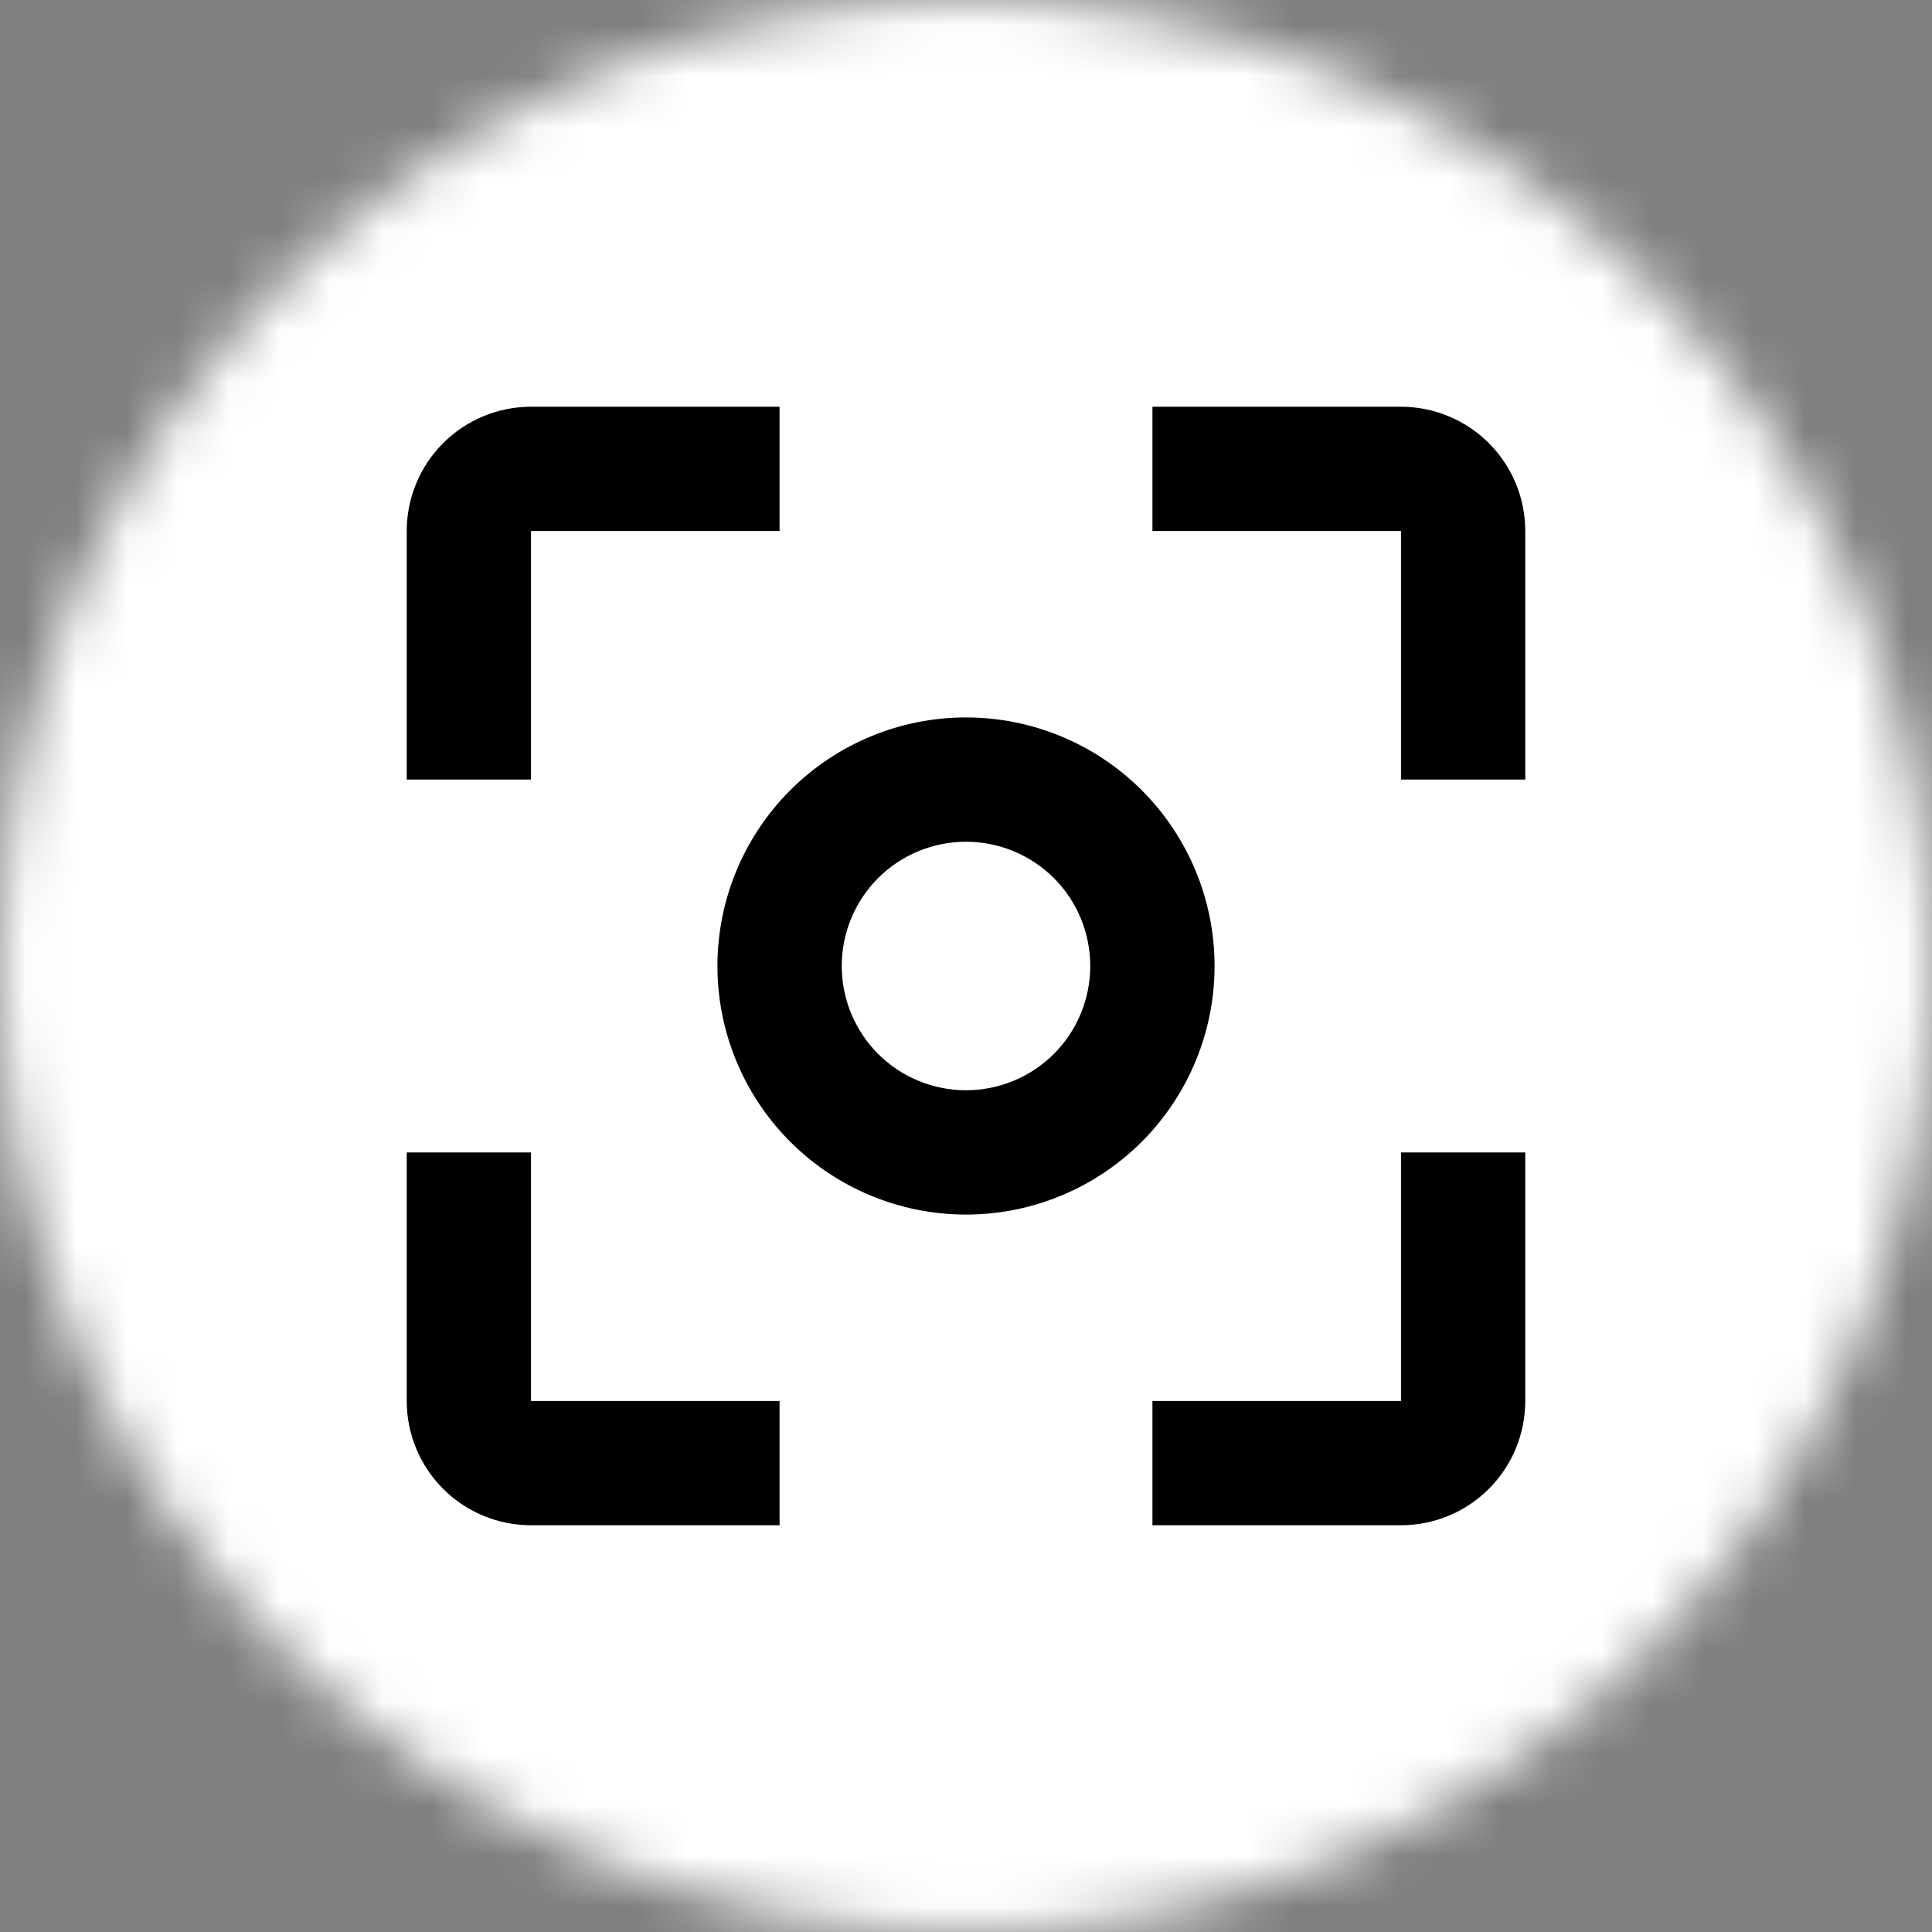<?xml version="1.0" encoding="UTF-8"?> <svg xmlns="http://www.w3.org/2000/svg" width="38" height="38" viewBox="0 0 38 38" fill="none"><rect x="0" y="0" width="38" height="38" fill="#808080" stroke="none"/><mask id="mask0_92_48" style="mask-type:alpha" maskUnits="userSpaceOnUse" x="0" y="0" width="38" height="38"><circle cx="19" cy="19" r="19" fill="#D9D9D9"></circle></mask><g mask="url(#mask0_92_48)"><rect x="-10" width="57" height="38" fill="white"></rect><path d="M10.444 22.667H8V27.556C8 28.204 8.258 28.826 8.716 29.284C9.174 29.742 9.796 30 10.444 30H15.333V27.556H10.444M10.444 10.444H15.333V8H10.444C9.796 8 9.174 8.258 8.716 8.716C8.258 9.174 8 9.796 8 10.444V15.333H10.444M27.556 8H22.667V10.444H27.556V15.333H30V10.444C30 9.796 29.742 9.174 29.284 8.716C28.826 8.258 28.204 8 27.556 8ZM27.556 27.556H22.667V30H27.556C28.204 30 28.826 29.742 29.284 29.284C29.742 28.826 30 28.204 30 27.556V22.667H27.556M19 14.111C17.703 14.111 16.46 14.626 15.543 15.543C14.626 16.46 14.111 17.703 14.111 19C14.111 20.297 14.626 21.54 15.543 22.457C16.46 23.374 17.703 23.889 19 23.889C20.297 23.889 21.54 23.374 22.457 22.457C23.374 21.54 23.889 20.297 23.889 19C23.889 17.703 23.374 16.46 22.457 15.543C21.54 14.626 20.297 14.111 19 14.111ZM19 21.444C18.352 21.444 17.73 21.187 17.271 20.729C16.813 20.27 16.556 19.648 16.556 19C16.556 18.352 16.813 17.73 17.271 17.271C17.73 16.813 18.352 16.556 19 16.556C19.648 16.556 20.27 16.813 20.729 17.271C21.187 17.73 21.444 18.352 21.444 19C21.444 19.648 21.187 20.27 20.729 20.729C20.27 21.187 19.648 21.444 19 21.444Z" fill="black"></path></g></svg> 